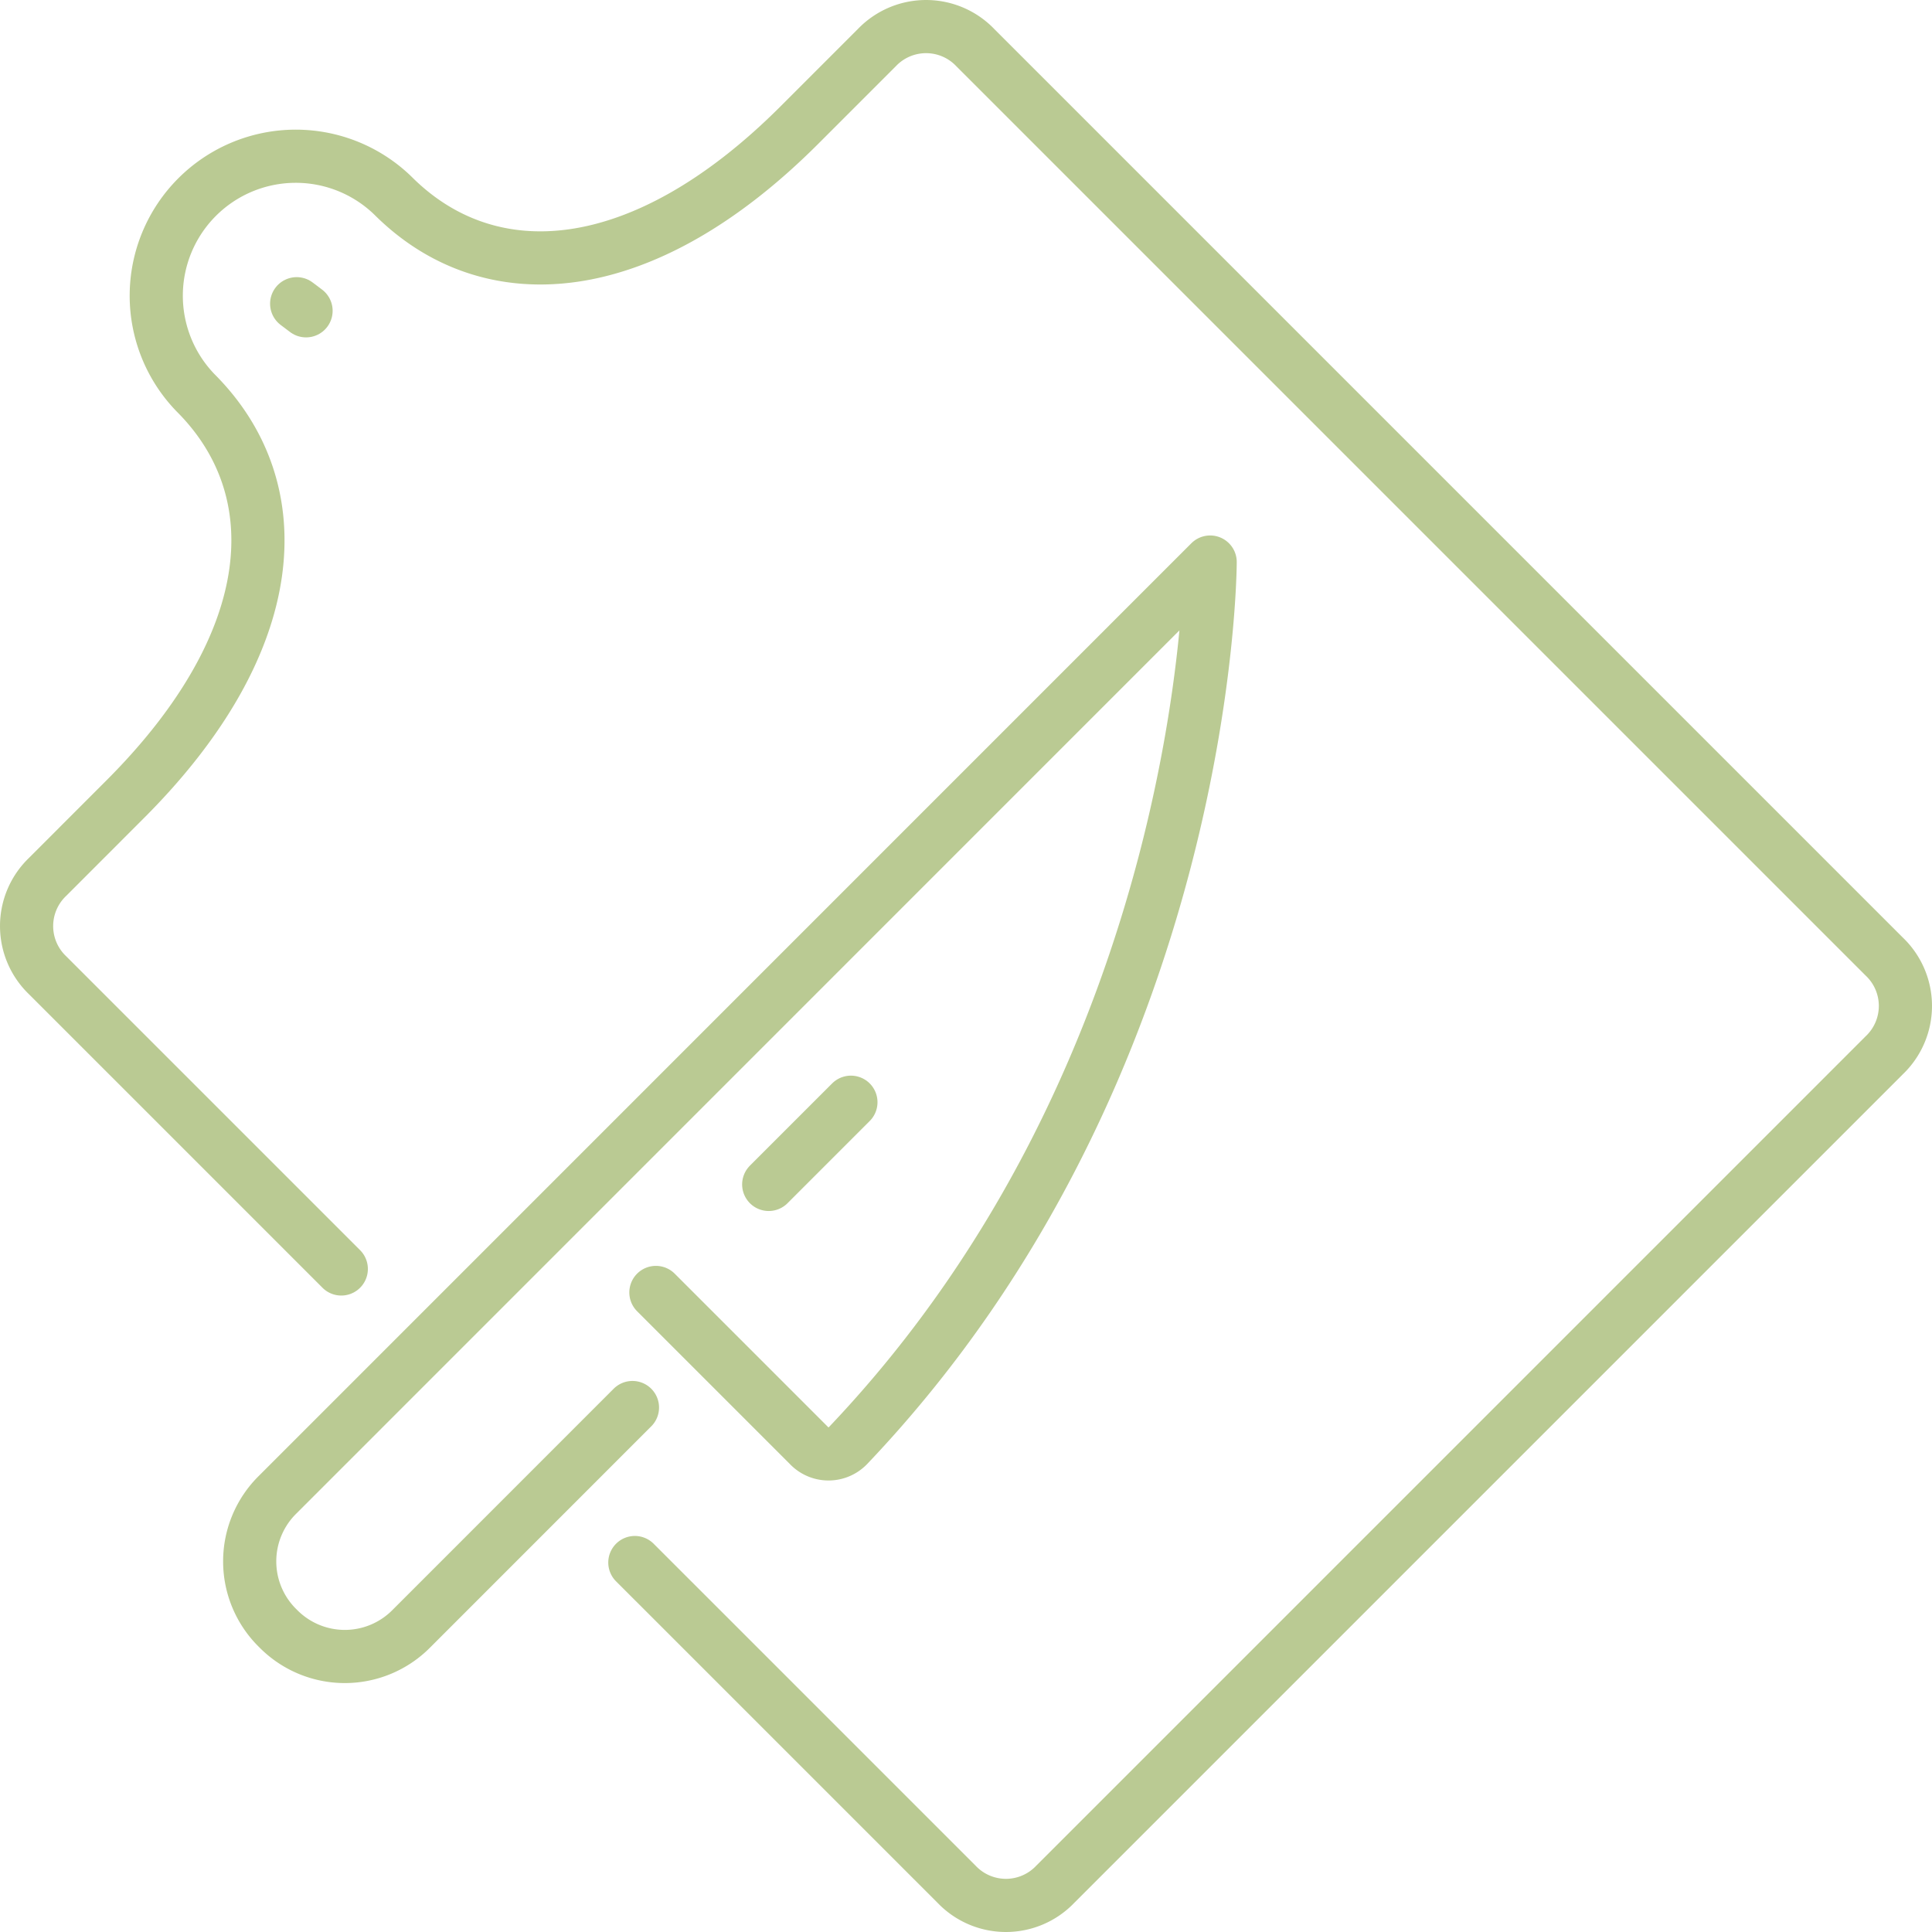 <svg xmlns="http://www.w3.org/2000/svg" width="109.024" height="109.024" viewBox="0 0 109.024 109.024"><g id="Frame" transform="translate(-0.488 -0.488)"><path id="Vector" d="M17.759,70.108,1.193,53.542a3.843,3.843,0,0,1,0-5.566L5.566,43.6c8.88-8.88,9.41-17.494,3.976-22.928A7.872,7.872,0,0,1,20.675,9.542c5.434,5.434,14.048,4.9,22.928-3.976l4.373-4.373a3.843,3.843,0,0,1,5.566,0l51.289,51.289a3.843,3.843,0,0,1,0,5.566L58.048,104.831a3.843,3.843,0,0,1-5.566,0L34.325,86.675" transform="translate(1.988 1.988)" fill="none" stroke="#baca93" stroke-linecap="round" stroke-linejoin="round" stroke-width="3"></path><path id="Vector-2" data-name="Vector" d="M0,0,.53.4" transform="translate(17.229 17.627)" fill="none" stroke="#baca93" stroke-linecap="round" stroke-linejoin="round" stroke-width="3"></path><path id="Vector-3" data-name="Vector" d="M21.6,47.711,9.145,60.169a5.28,5.28,0,0,1-7.554,0,5.28,5.28,0,0,1,0-7.554L54.2,0s0,28.361-20.41,49.831a1.525,1.525,0,0,1-2.253,0l-8.614-8.614" transform="translate(14.578 32.205)" fill="none" stroke="#baca93" stroke-linecap="round" stroke-linejoin="round" stroke-width="3"></path><path id="Vector-4" data-name="Vector" d="M0,4.639,4.639,0" transform="translate(43.867 62.687)" fill="none" stroke="#baca93" stroke-linecap="round" stroke-linejoin="round" stroke-width="3"></path></g></svg>